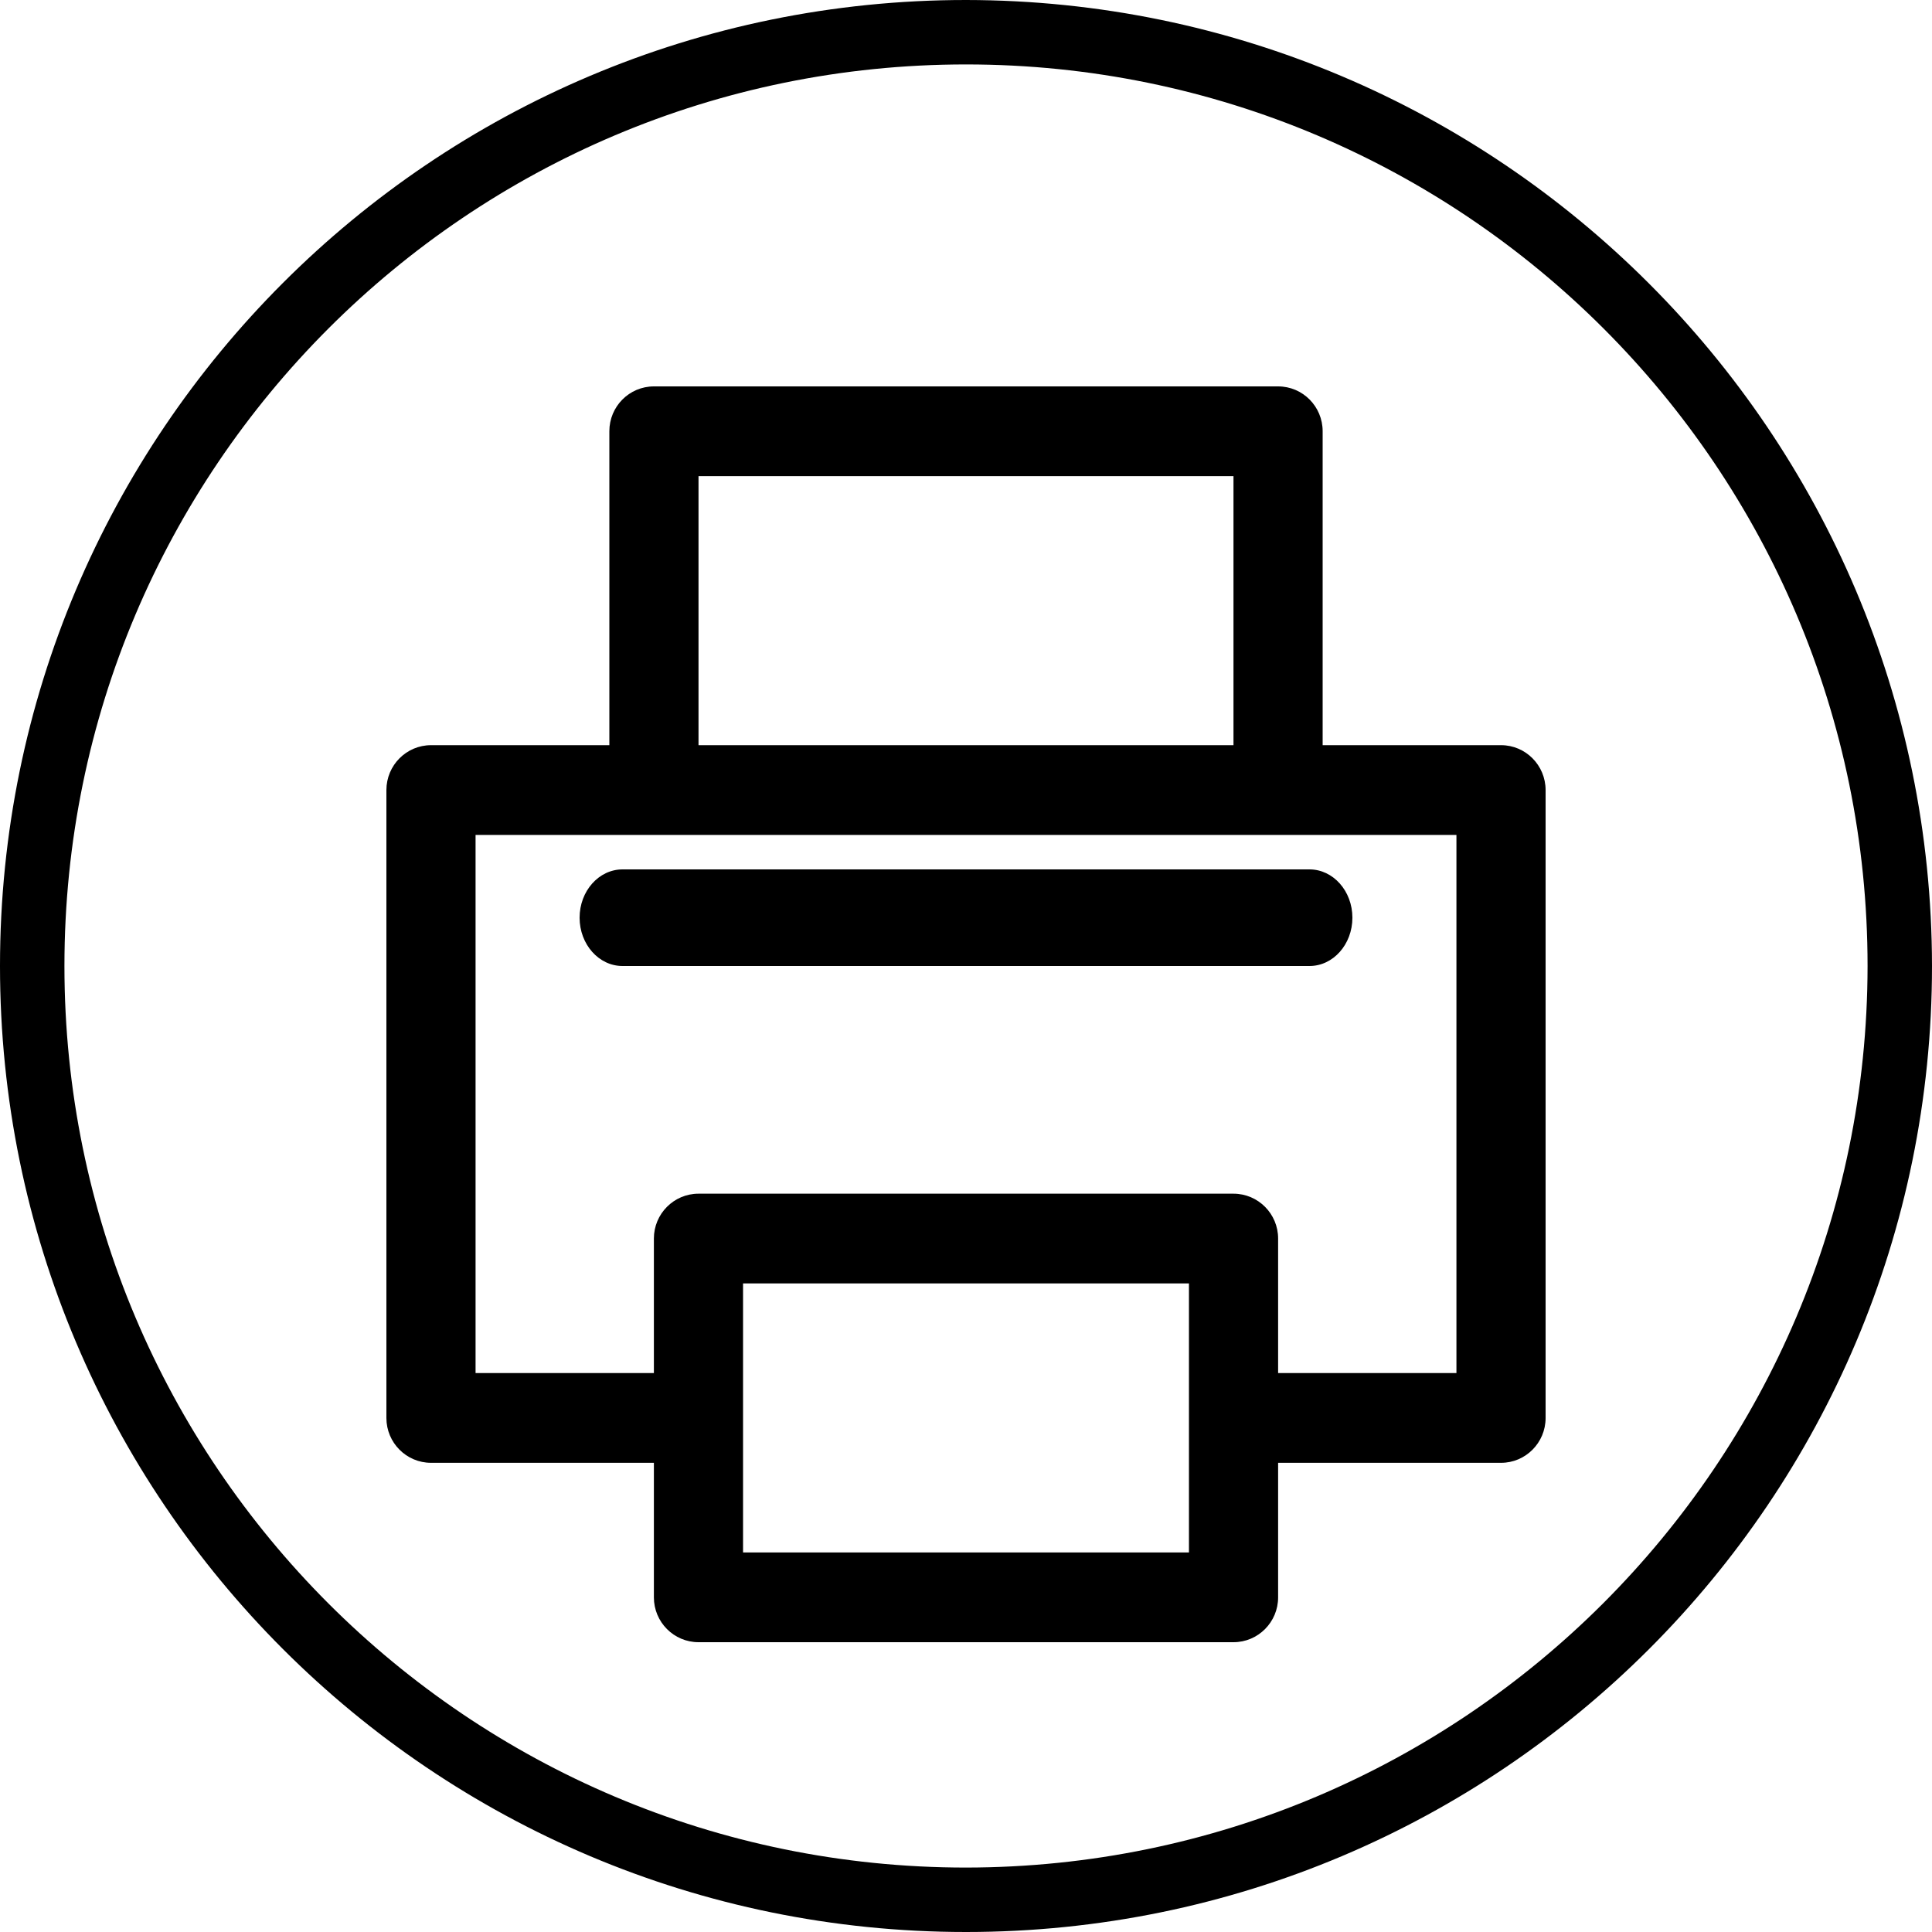 <svg width="20" height="20" viewBox="0 0 20 20" fill="none" xmlns="http://www.w3.org/2000/svg"><path d="M10 0C4.477.0.0 4.477.0 10c0 5.523 4.477 10 10 10 5.523.0 10-4.477 10-10C19.994 4.48 15.52.006 10 0zm0 19.333C4.845 19.333.667 15.155.667 10 .667 4.845 4.845.667 10 .667 15.155.667 19.333 4.845 19.333 10 19.328 15.152 15.152 19.328 10 19.333z" fill="#000"/><path d="M15.539 7.714H13.692v-3.25C13.692 4.208 13.486 4 13.231 4H6.769C6.514 4 6.308 4.208 6.308 4.464v3.25H4.462C4.207 7.714 4 7.922 4 8.179V14.679C4 14.935 4.207 15.143 4.462 15.143H6.769V16.536C6.769 16.792 6.976 17 7.231 17H12.769C13.024 17 13.231 16.792 13.231 16.536V15.143H15.539C15.793 15.143 16 14.935 16 14.679V8.179C16 7.922 15.793 7.714 15.539 7.714zM7.231 4.929H12.769V7.714H7.231V4.929zM12.308 16.071H7.692V13.286H12.308V16.071zM15.077 14.214H13.231V12.821C13.231 12.565 13.024 12.357 12.769 12.357H7.231C6.976 12.357 6.769 12.565 6.769 12.821V14.214H4.923V8.643H15.077V14.214z" fill="#000"/><path d="M6 9.5C6 9.776 6.199 10 6.444 10H13.556C13.801 10 14 9.776 14 9.5 14 9.224 13.801 9 13.556 9H6.444C6.199 9 6 9.224 6 9.5z" fill="#000"/></svg>